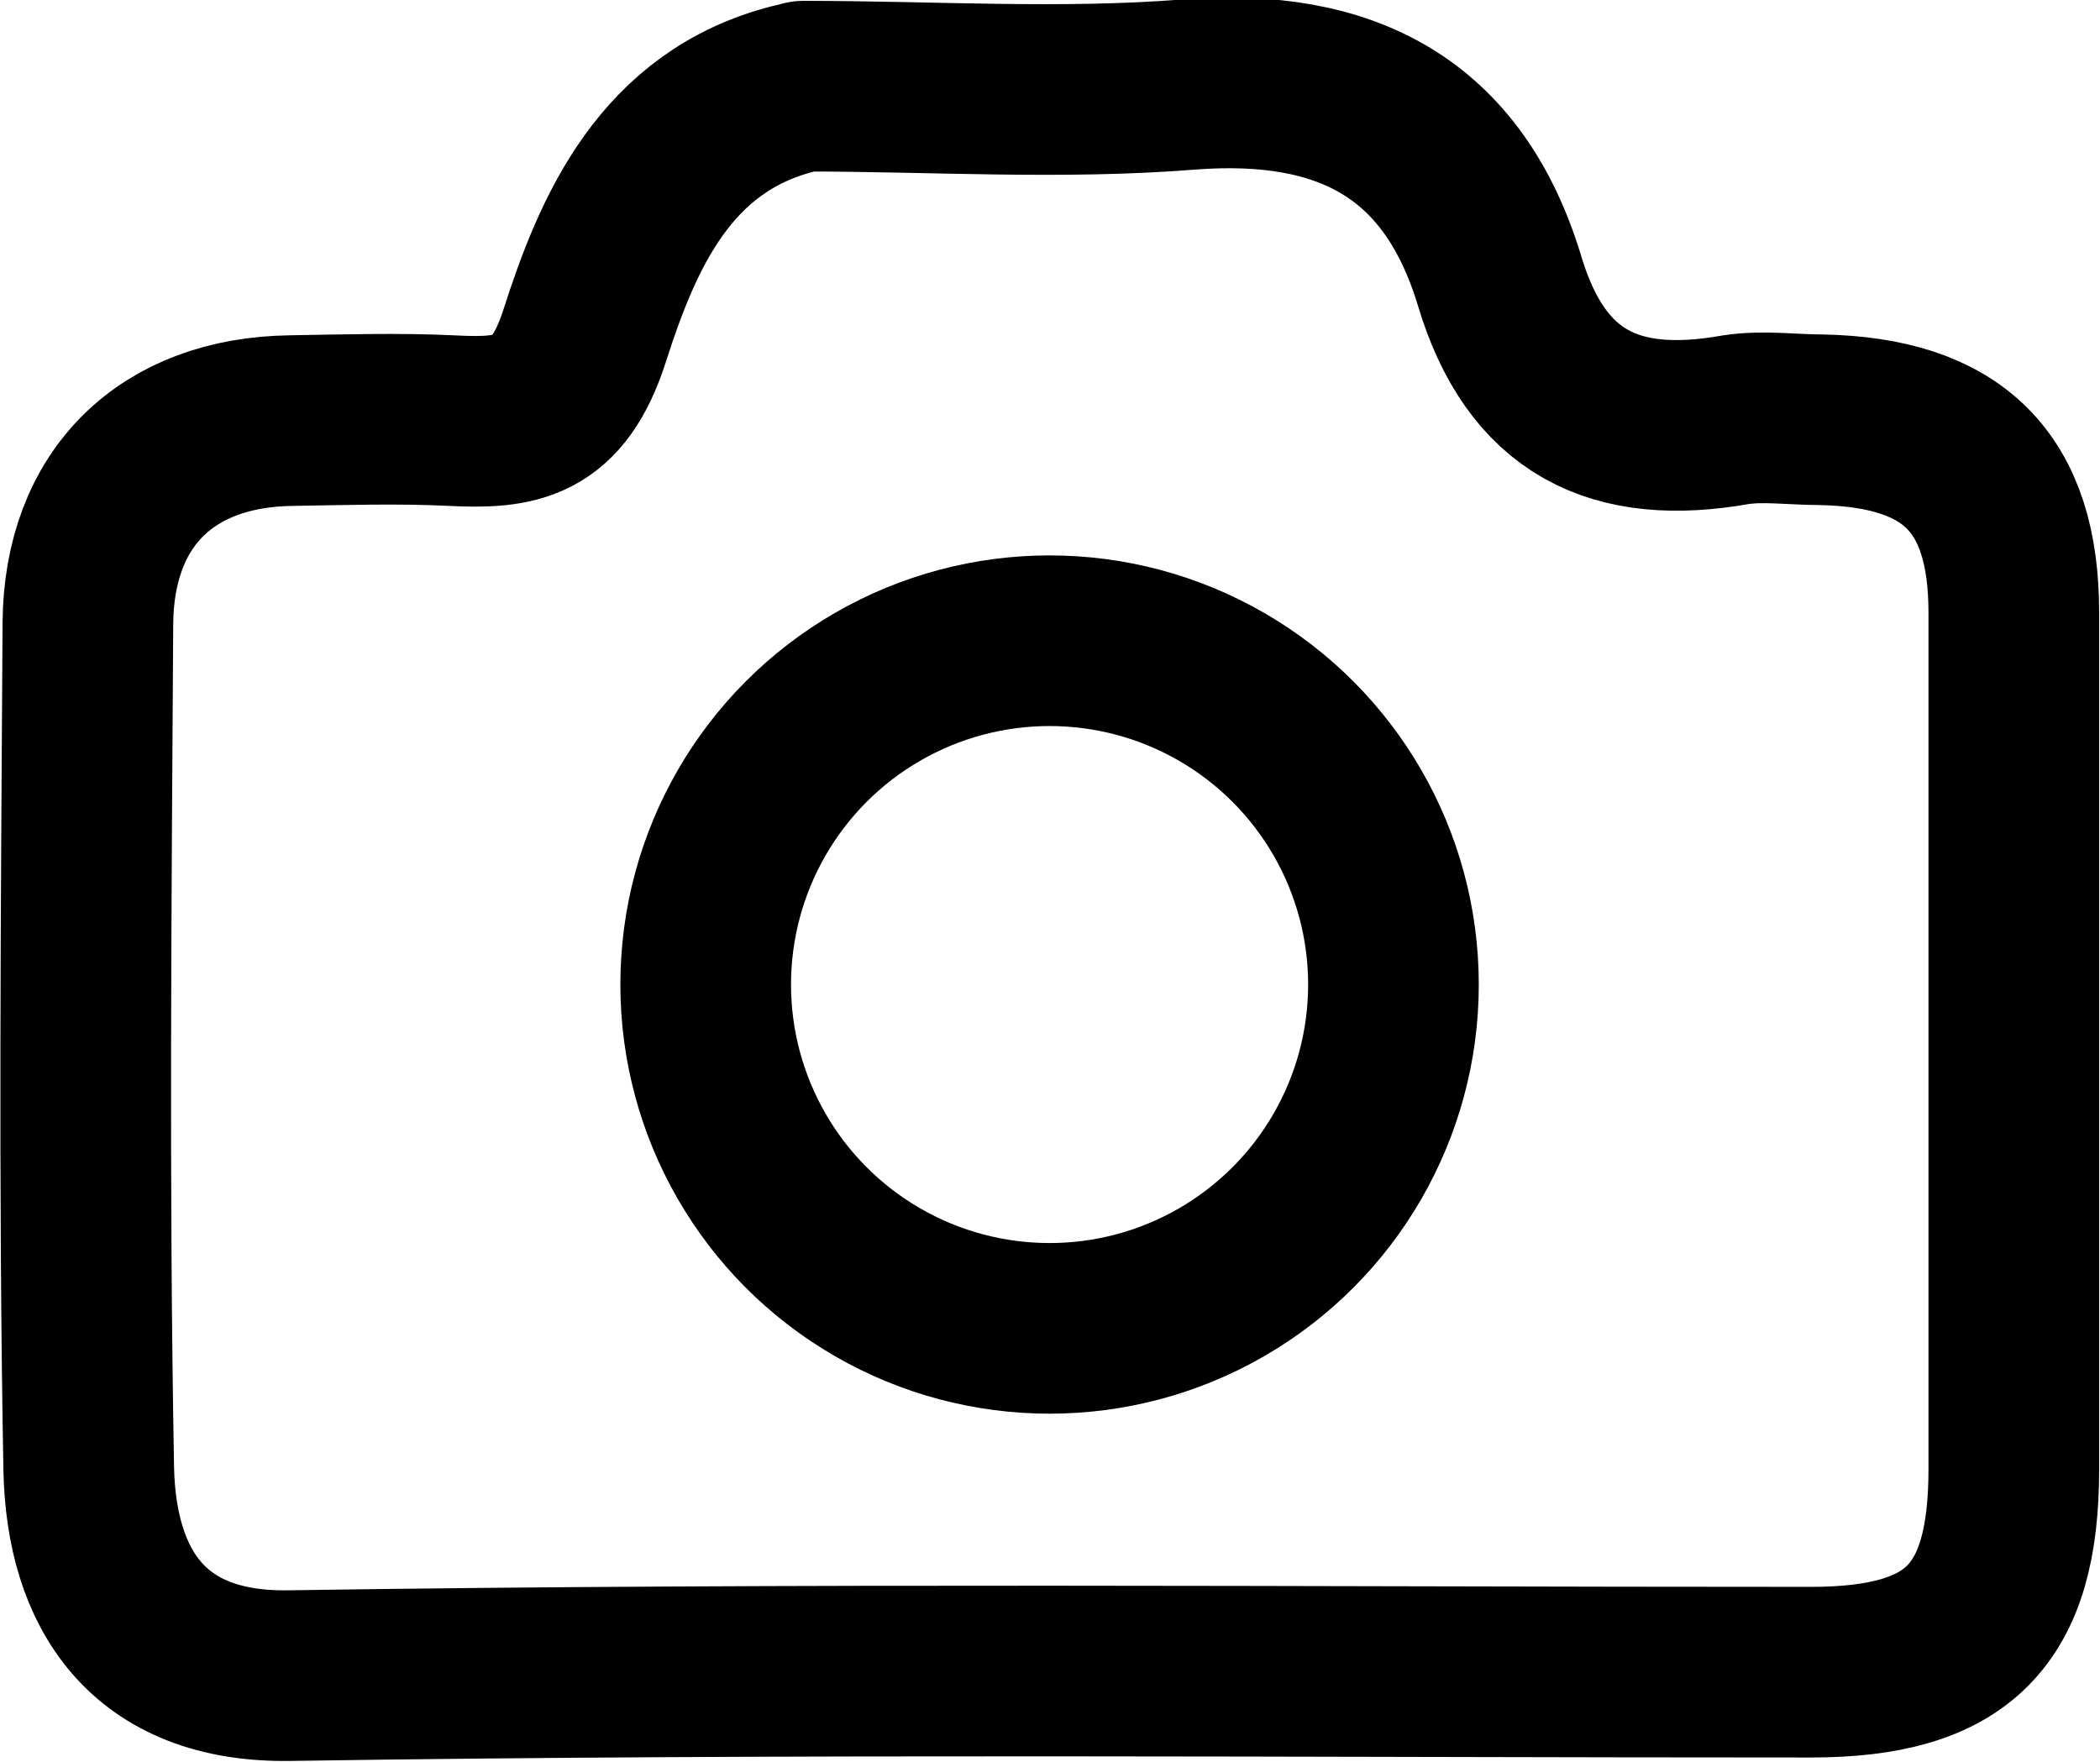 <?xml version="1.0" encoding="UTF-8"?> <svg xmlns="http://www.w3.org/2000/svg" id="Layer_1" data-name="Layer 1" viewBox="0 0 24.61 20.65"><defs><style> .cls-1 { fill: none; stroke: #000; stroke-linecap: round; stroke-linejoin: round; stroke-width: 2px; } </style></defs><path class="cls-1" d="M9.3,1.04c-1.5.38-2.06,1.68-2.45,2.9-.31.96-.79,1.03-1.56.99-.63-.03-1.25-.01-1.88,0-1.45.02-2.37.9-2.38,2.38-.02,3.3-.05,6.61.01,9.91.03,1.39.68,2.45,2.36,2.42,5.94-.09,11.88-.04,17.82-.04,1.73,0,2.38-.66,2.38-2.38,0-3.35,0-6.69,0-10.04,0-1.53-.71-2.23-2.26-2.26-.33,0-.68-.05-1,0-1.41.25-2.34-.19-2.77-1.64-.54-1.77-1.78-2.43-3.63-2.29-1.5.12-3.01.02-4.52.02"></path><circle class="cls-1" cx="12.3" cy="11.54" r="4.03"></circle></svg> 